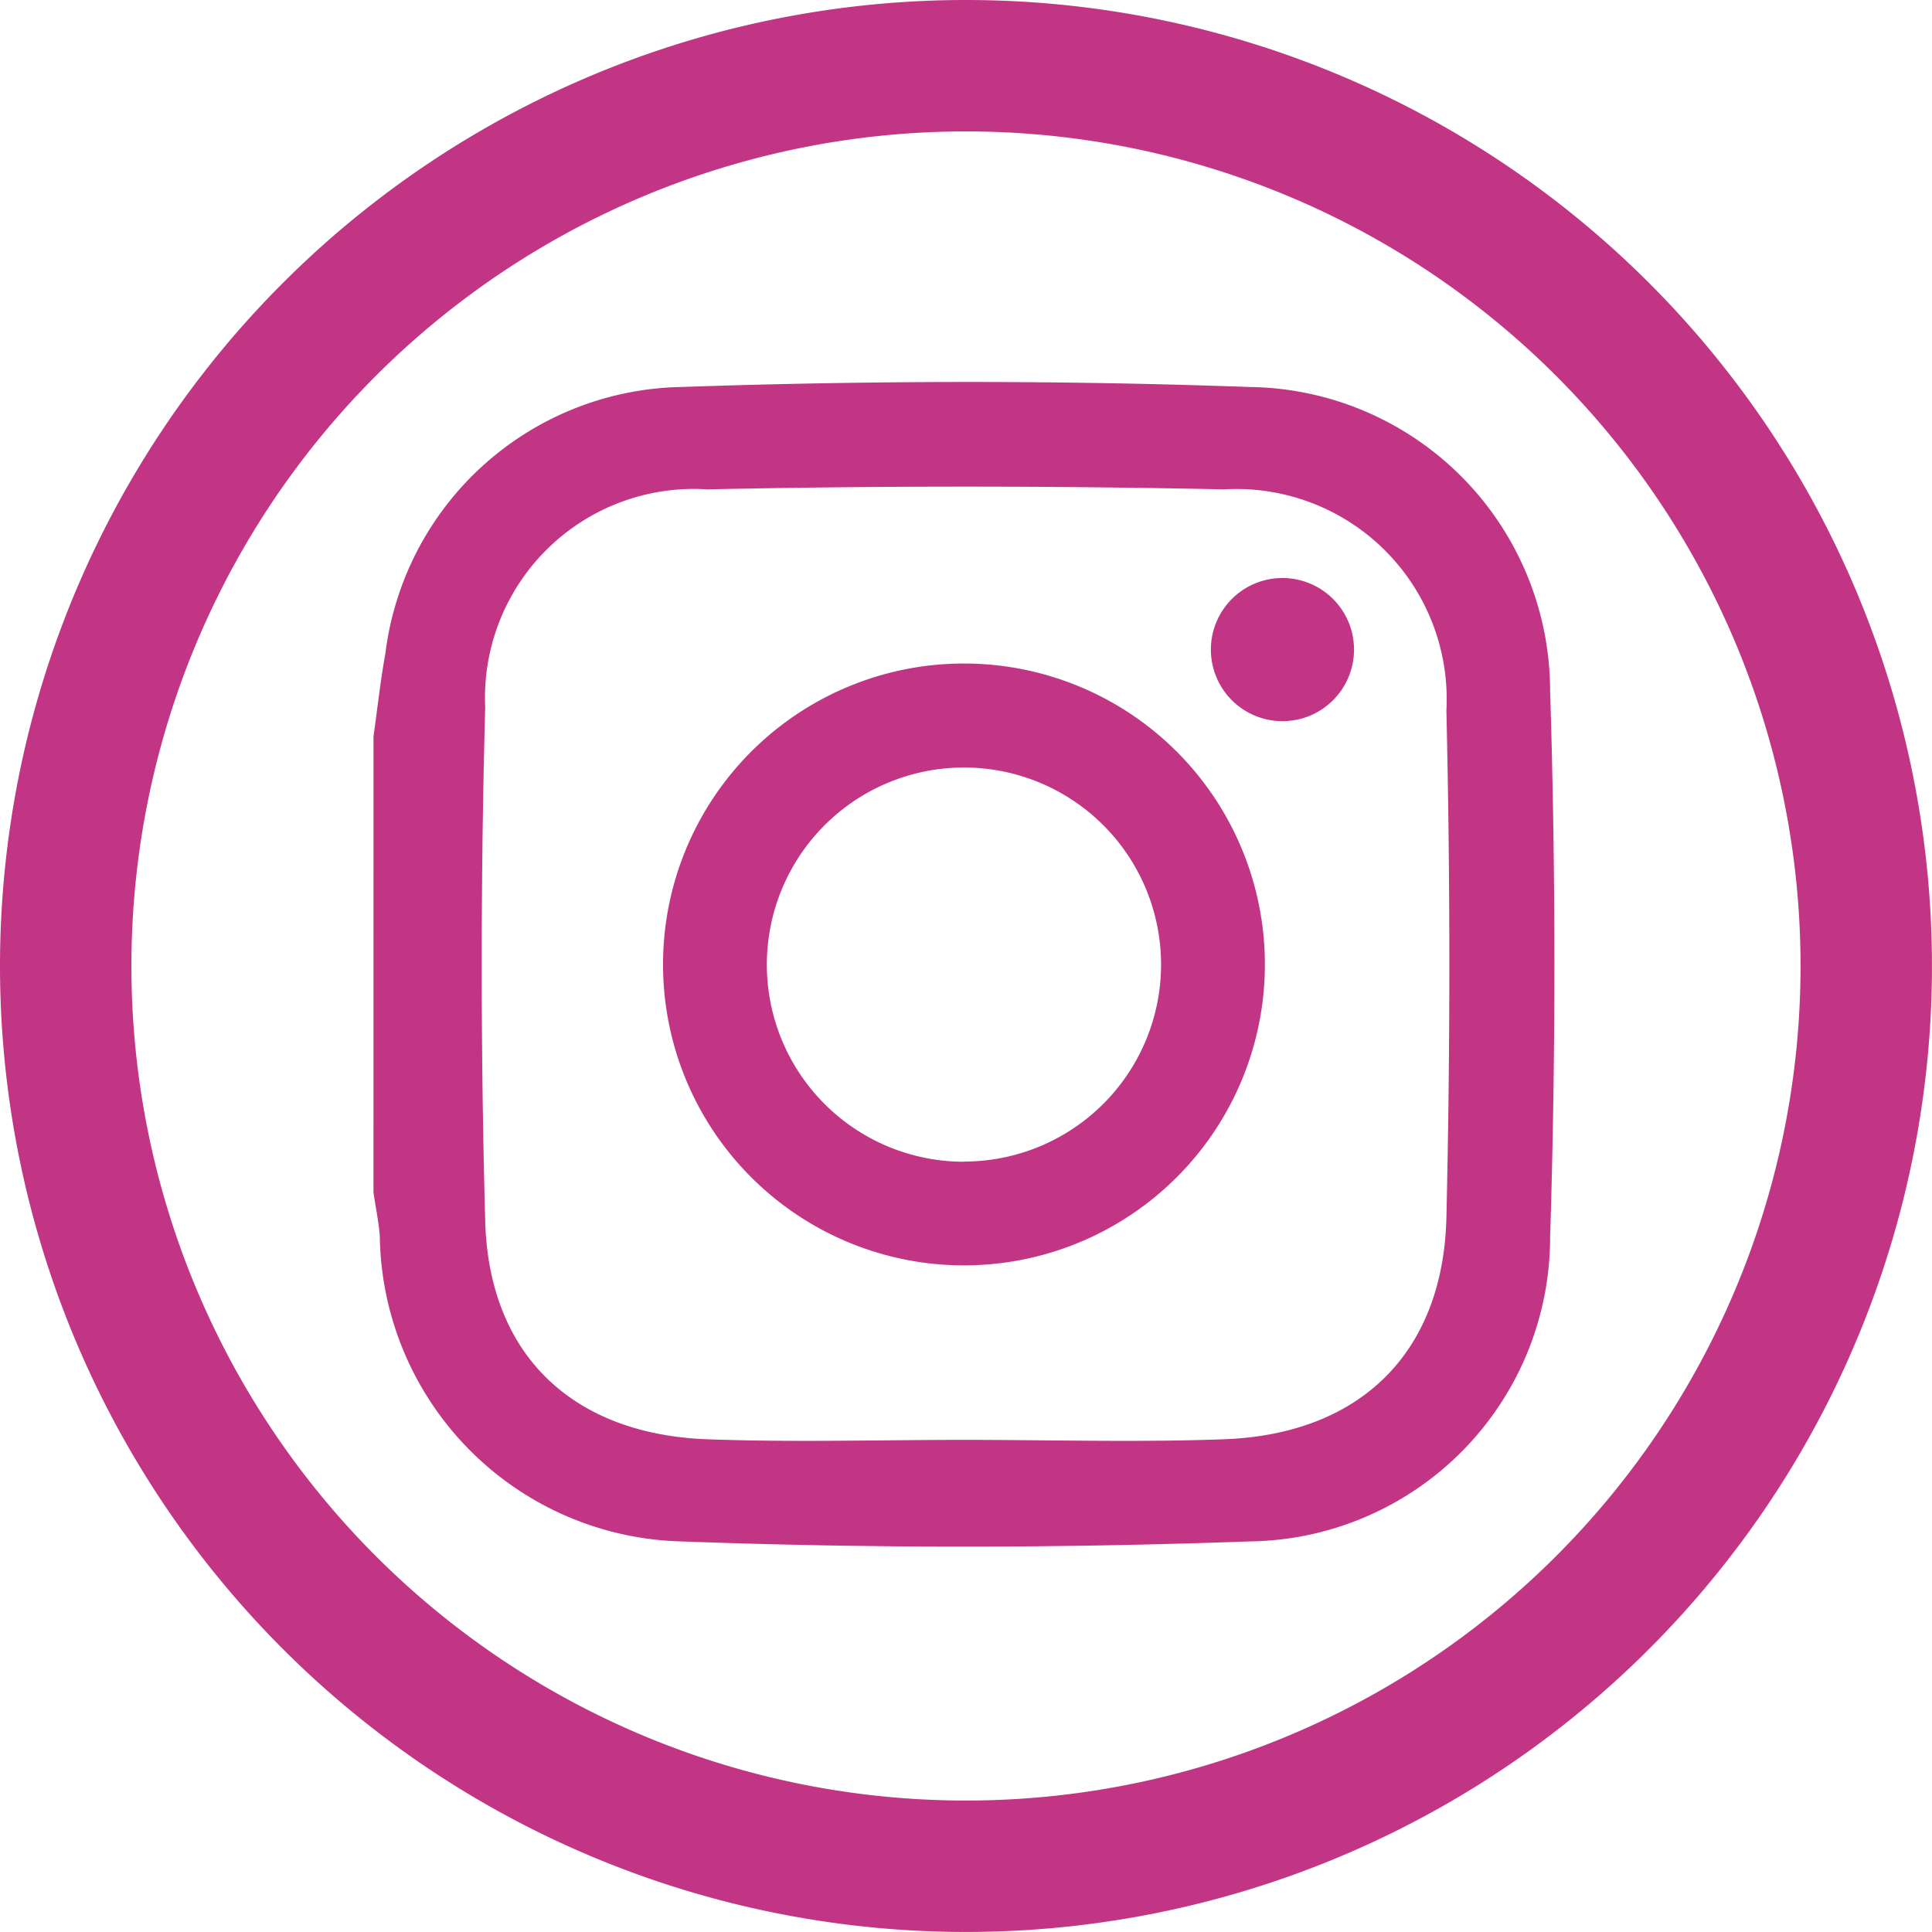 <svg xmlns="http://www.w3.org/2000/svg" width="44.107" height="44.106" viewBox="0 0 44.107 44.106"><defs><style>.a{fill:none;stroke:#C13584;stroke-width:3px;}.b{fill:#C13584;}</style></defs><g transform="translate(1.5 1.5)"><path class="a" d="M20.553,0A20.553,20.553,0,1,1,0,20.553,20.553,20.553,0,0,1,20.553,0Z"/><g transform="translate(7.027 7.221)"><path class="b" d="M95.09,105.408c.089-.631.157-1.265.271-1.892a6.938,6.938,0,0,1,6.746-6.085c4.324-.149,8.661-.156,12.984,0a6.948,6.948,0,0,1,6.861,6.945q.195,6.227,0,12.465a6.947,6.947,0,0,1-6.861,6.945c-4.323.156-8.661.16-12.984,0a7.068,7.068,0,0,1-6.873-6.963c-.023-.339-.1-.674-.145-1.011Zm13.483,16.06c1.978,0,3.959.059,5.935-.014,3.1-.115,5-1.964,5.076-5.059q.134-5.785,0-11.575a4.8,4.8,0,0,0-5.076-5.052q-5.9-.125-11.8,0a4.768,4.768,0,0,0-5.068,4.979q-.159,5.858,0,11.722c.083,3.06,1.995,4.871,5.068,4.985C104.664,121.527,106.62,121.468,108.573,121.468Zm0,0" transform="translate(-95.09 -97.317)"/><path class="b" d="M180.862,174a6.87,6.87,0,1,0,6.87,6.87A6.87,6.87,0,0,0,180.862,174Zm0,11.374a4.5,4.5,0,1,1,4.5-4.5A4.5,4.5,0,0,1,180.862,185.37Zm0,0" transform="translate(-167.382 -167.573)"/><path class="b" d="M326.554,152.377a1.634,1.634,0,1,1-1.634-1.635A1.634,1.634,0,0,1,326.554,152.377Zm0,0" transform="translate(-304.169 -146.267)"/></g></g></svg>